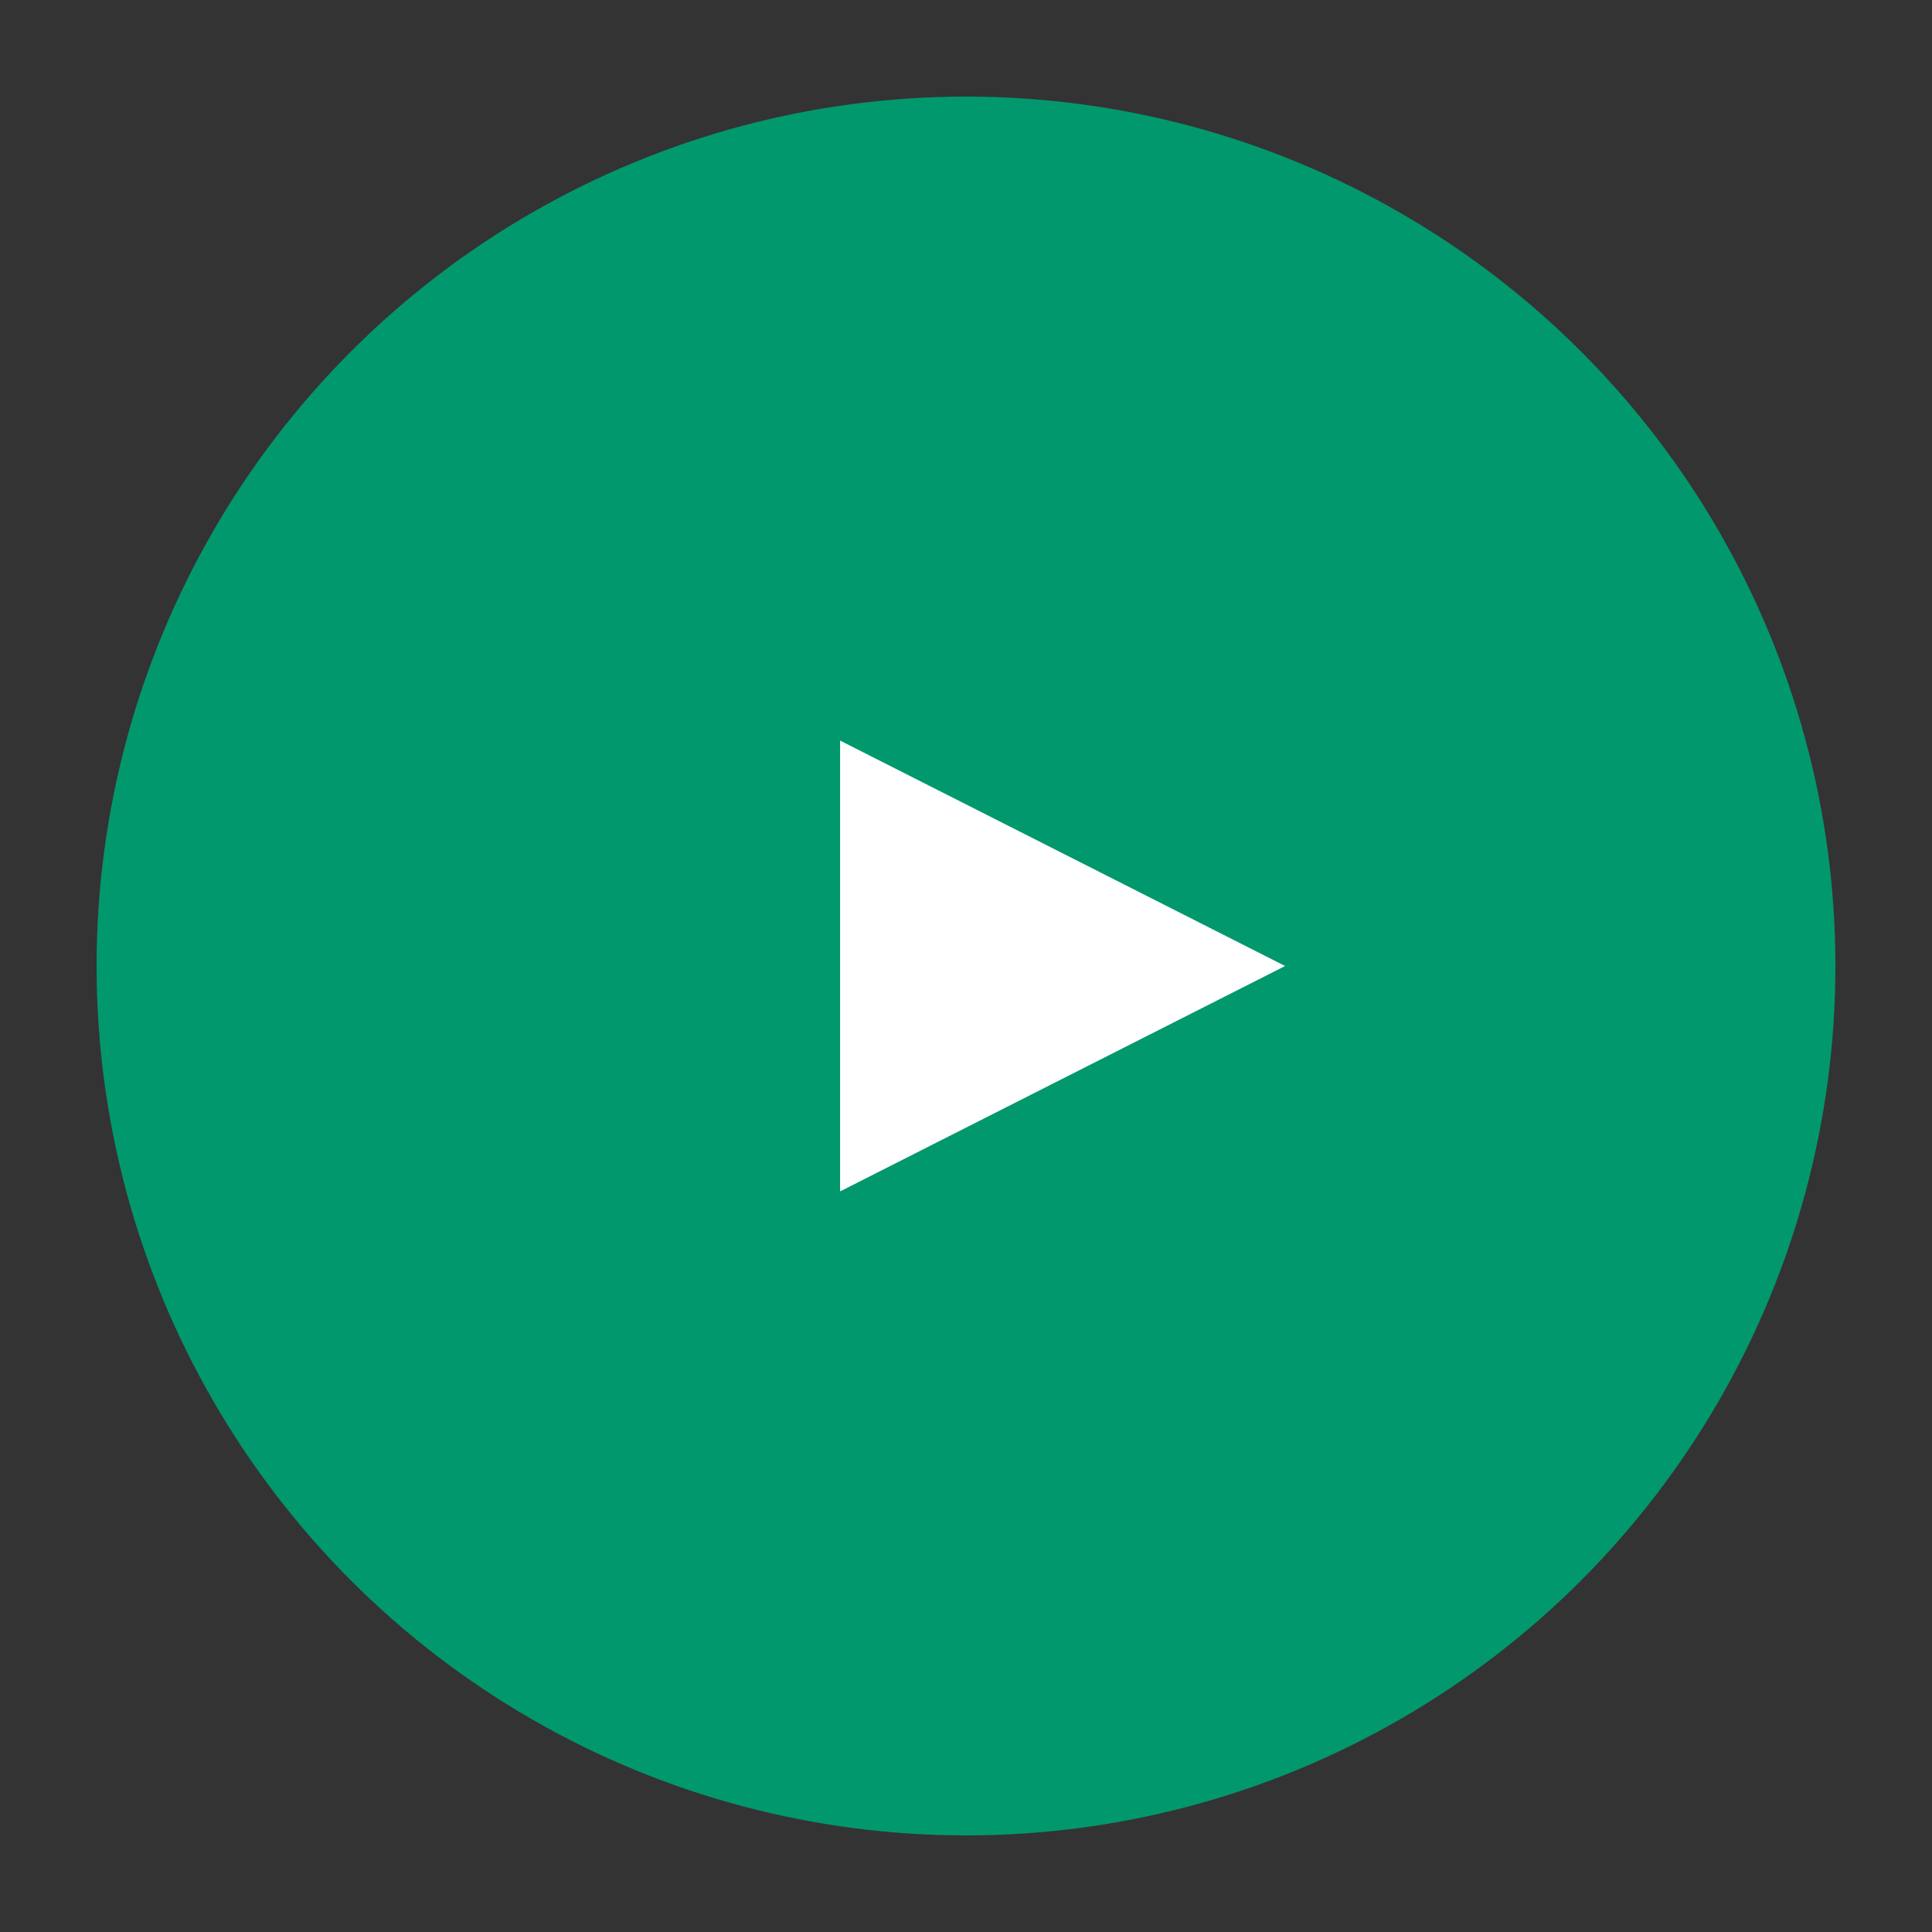 <svg id="Layer_1" data-name="Layer 1" xmlns="http://www.w3.org/2000/svg" viewBox="0 0 60 60"><rect x="0" y="0" width="60" height="60" fill="#333333" stroke="none"/><defs><style>.cls-1{fill:#02986d;}.cls-2{fill:#fff;}</style></defs><circle id="Ellipse_146" data-name="Ellipse 146" class="cls-1" cx="30" cy="30" r="27"/><path id="Polygon_22" data-name="Polygon 22" class="cls-2" d="M39.91,30,26.09,37V23Z"/></svg>